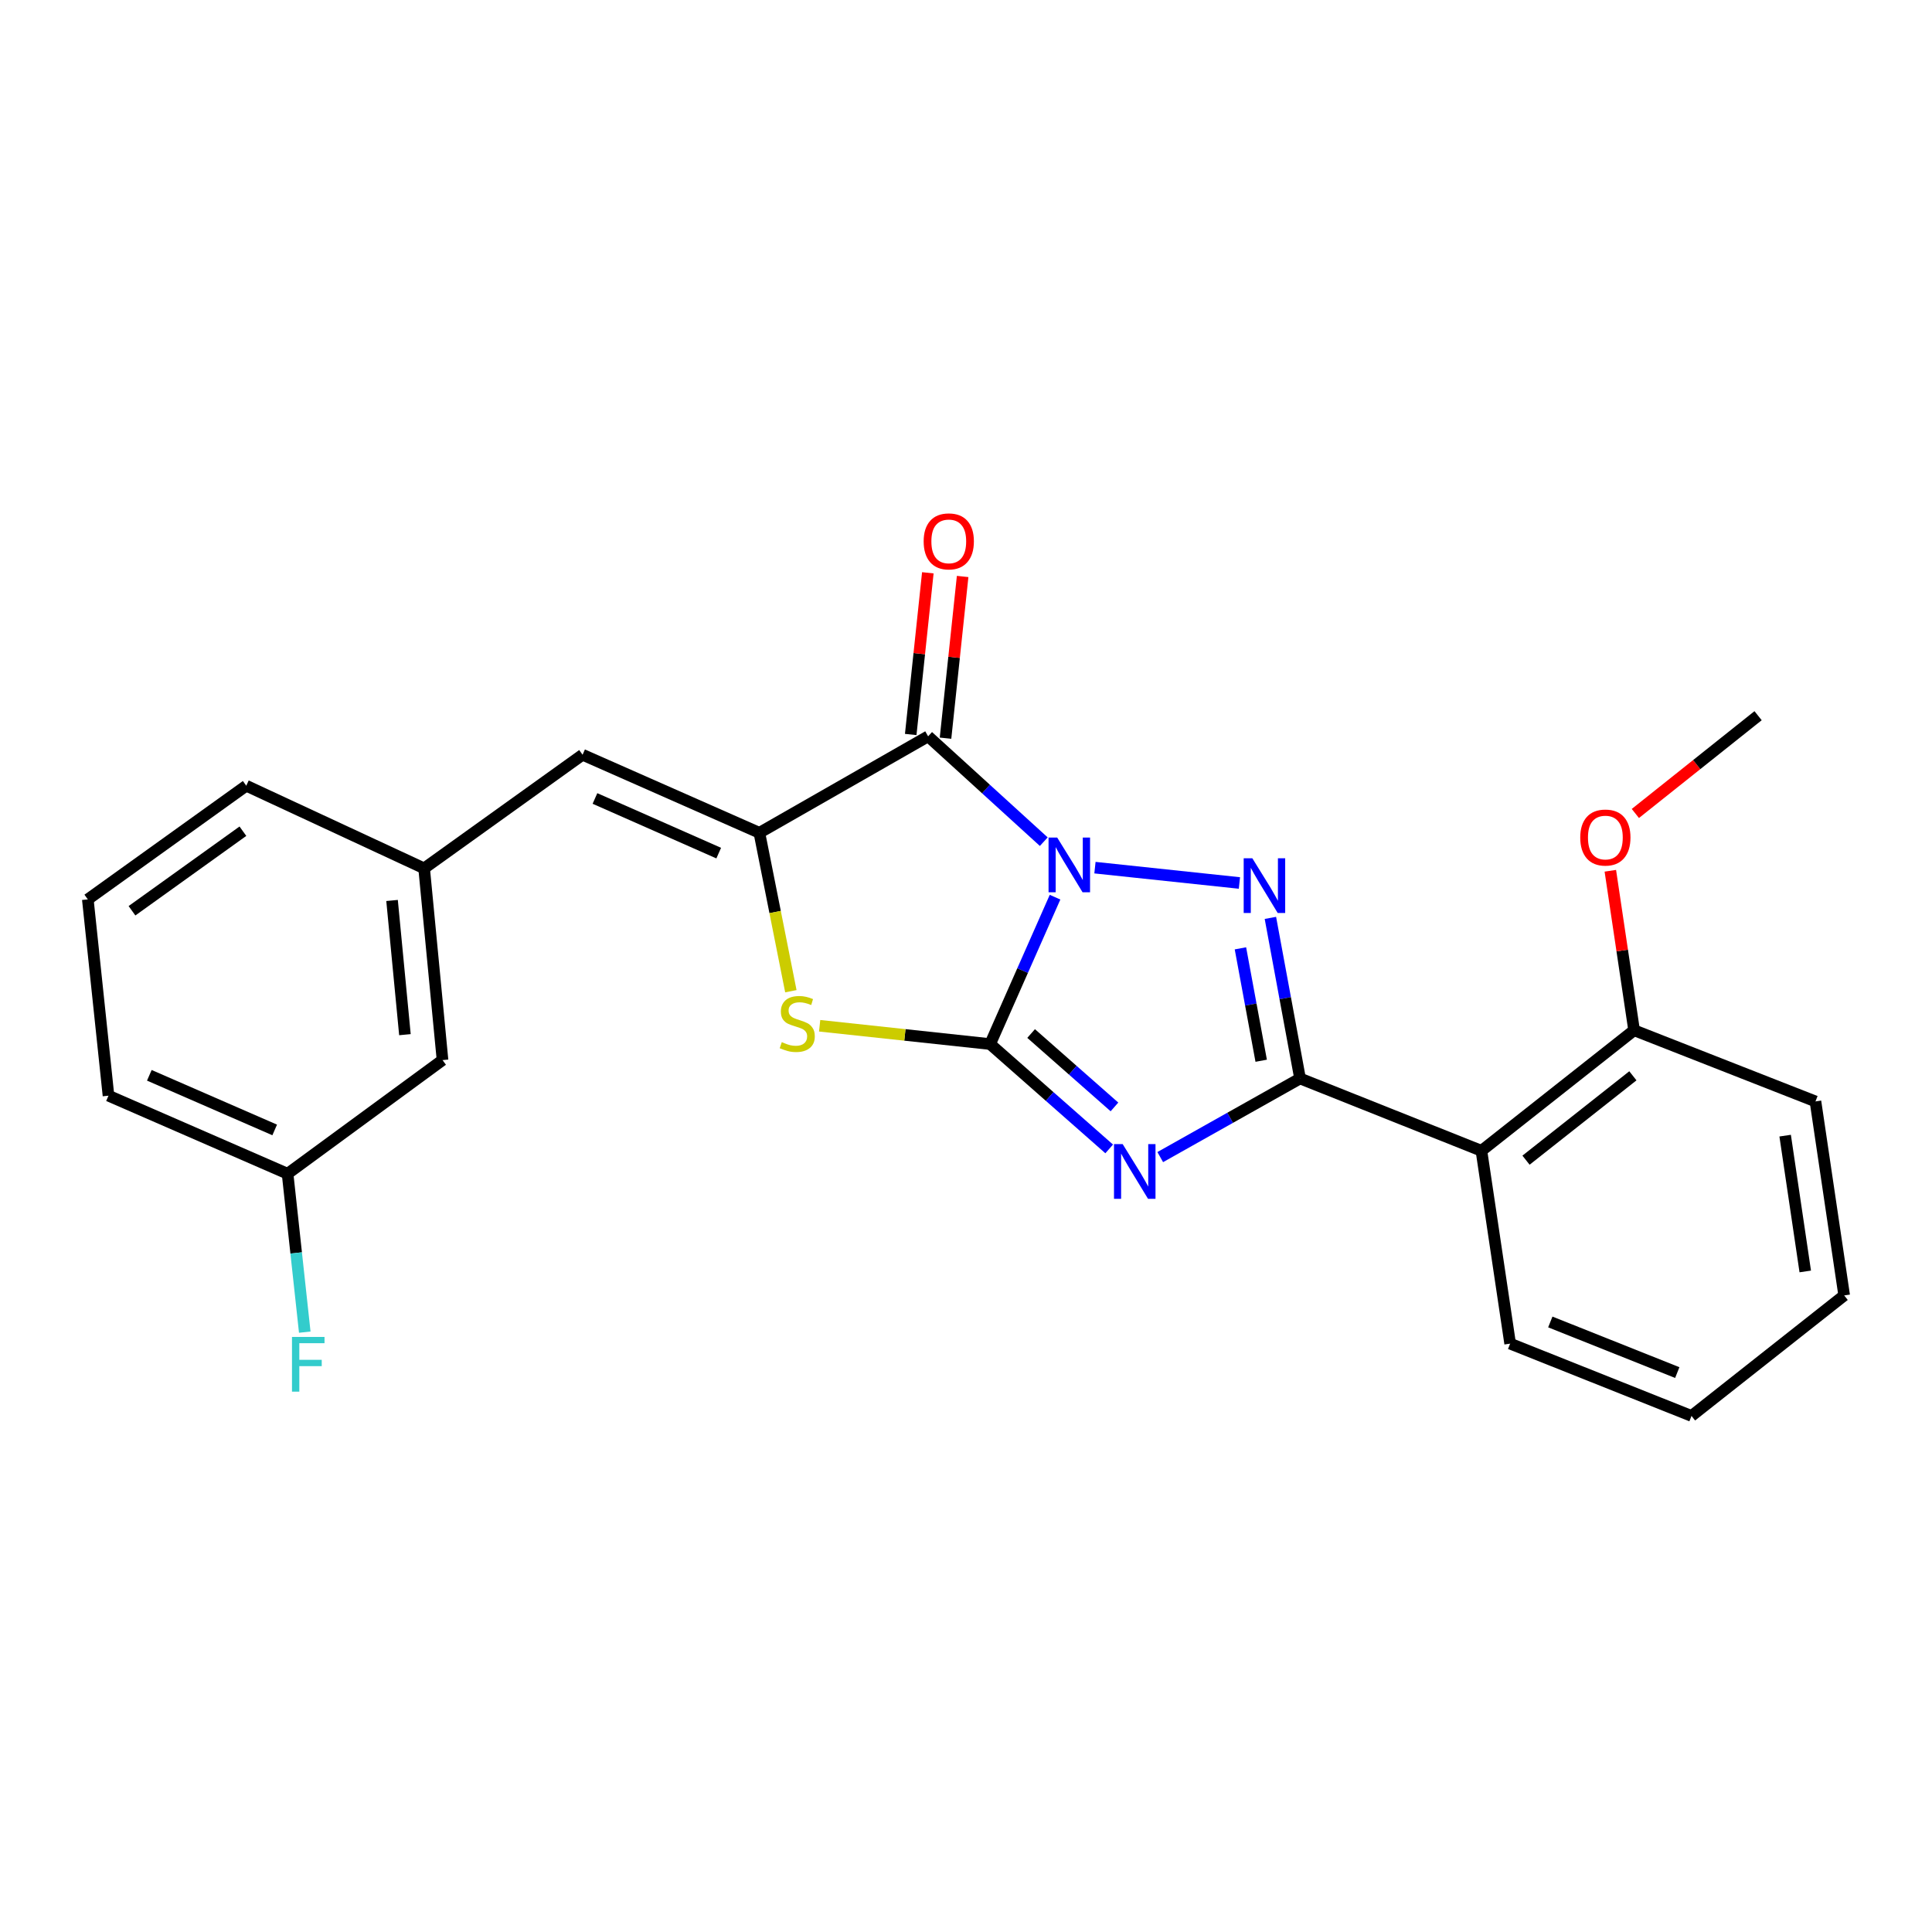 <?xml version='1.0' encoding='iso-8859-1'?>
<svg version='1.1' baseProfile='full'
              xmlns='http://www.w3.org/2000/svg'
                      xmlns:rdkit='http://www.rdkit.org/xml'
                      xmlns:xlink='http://www.w3.org/1999/xlink'
                  xml:space='preserve'
width='1000px' height='1000px' viewBox='0 0 1000 1000'>
<!-- END OF HEADER -->
<rect style='opacity:1.0;fill:#FFFFFF;stroke:none' width='1000' height='1000' x='0' y='0'> </rect>
<path class='bond-0' d='M 546.091,464.38 L 529.29,502.392' style='fill:none;fill-rule:evenodd;stroke:#0000FF;stroke-width:6px;stroke-linecap:butt;stroke-linejoin:miter;stroke-opacity:1' />
<path class='bond-0' d='M 529.29,502.392 L 512.489,540.404' style='fill:none;fill-rule:evenodd;stroke:#000000;stroke-width:6px;stroke-linecap:butt;stroke-linejoin:miter;stroke-opacity:1' />
<path class='bond-2' d='M 566.749,449.095 L 641.525,457.03' style='fill:none;fill-rule:evenodd;stroke:#0000FF;stroke-width:6px;stroke-linecap:butt;stroke-linejoin:miter;stroke-opacity:1' />
<path class='bond-4' d='M 540.258,435.652 L 510.327,408.387' style='fill:none;fill-rule:evenodd;stroke:#0000FF;stroke-width:6px;stroke-linecap:butt;stroke-linejoin:miter;stroke-opacity:1' />
<path class='bond-4' d='M 510.327,408.387 L 480.396,381.123' style='fill:none;fill-rule:evenodd;stroke:#000000;stroke-width:6px;stroke-linecap:butt;stroke-linejoin:miter;stroke-opacity:1' />
<path class='bond-1' d='M 512.489,540.404 L 543.3,567.541' style='fill:none;fill-rule:evenodd;stroke:#000000;stroke-width:6px;stroke-linecap:butt;stroke-linejoin:miter;stroke-opacity:1' />
<path class='bond-1' d='M 543.3,567.541 L 574.111,594.677' style='fill:none;fill-rule:evenodd;stroke:#0000FF;stroke-width:6px;stroke-linecap:butt;stroke-linejoin:miter;stroke-opacity:1' />
<path class='bond-1' d='M 533.705,534.951 L 555.273,553.947' style='fill:none;fill-rule:evenodd;stroke:#000000;stroke-width:6px;stroke-linecap:butt;stroke-linejoin:miter;stroke-opacity:1' />
<path class='bond-1' d='M 555.273,553.947 L 576.841,572.942' style='fill:none;fill-rule:evenodd;stroke:#0000FF;stroke-width:6px;stroke-linecap:butt;stroke-linejoin:miter;stroke-opacity:1' />
<path class='bond-6' d='M 512.489,540.404 L 468.368,535.667' style='fill:none;fill-rule:evenodd;stroke:#000000;stroke-width:6px;stroke-linecap:butt;stroke-linejoin:miter;stroke-opacity:1' />
<path class='bond-6' d='M 468.368,535.667 L 424.246,530.931' style='fill:none;fill-rule:evenodd;stroke:#CCCC00;stroke-width:6px;stroke-linecap:butt;stroke-linejoin:miter;stroke-opacity:1' />
<path class='bond-24' d='M 600.539,598.913 L 636.723,578.565' style='fill:none;fill-rule:evenodd;stroke:#0000FF;stroke-width:6px;stroke-linecap:butt;stroke-linejoin:miter;stroke-opacity:1' />
<path class='bond-24' d='M 636.723,578.565 L 672.908,558.217' style='fill:none;fill-rule:evenodd;stroke:#000000;stroke-width:6px;stroke-linecap:butt;stroke-linejoin:miter;stroke-opacity:1' />
<path class='bond-3' d='M 657.555,475.101 L 665.231,516.659' style='fill:none;fill-rule:evenodd;stroke:#0000FF;stroke-width:6px;stroke-linecap:butt;stroke-linejoin:miter;stroke-opacity:1' />
<path class='bond-3' d='M 665.231,516.659 L 672.908,558.217' style='fill:none;fill-rule:evenodd;stroke:#000000;stroke-width:6px;stroke-linecap:butt;stroke-linejoin:miter;stroke-opacity:1' />
<path class='bond-3' d='M 642.044,490.859 L 647.418,519.95' style='fill:none;fill-rule:evenodd;stroke:#0000FF;stroke-width:6px;stroke-linecap:butt;stroke-linejoin:miter;stroke-opacity:1' />
<path class='bond-3' d='M 647.418,519.95 L 652.791,549.04' style='fill:none;fill-rule:evenodd;stroke:#000000;stroke-width:6px;stroke-linecap:butt;stroke-linejoin:miter;stroke-opacity:1' />
<path class='bond-7' d='M 672.908,558.217 L 766.784,595.645' style='fill:none;fill-rule:evenodd;stroke:#000000;stroke-width:6px;stroke-linecap:butt;stroke-linejoin:miter;stroke-opacity:1' />
<path class='bond-5' d='M 480.396,381.123 L 393.051,431.06' style='fill:none;fill-rule:evenodd;stroke:#000000;stroke-width:6px;stroke-linecap:butt;stroke-linejoin:miter;stroke-opacity:1' />
<path class='bond-9' d='M 489.403,382.076 L 493.831,340.23' style='fill:none;fill-rule:evenodd;stroke:#000000;stroke-width:6px;stroke-linecap:butt;stroke-linejoin:miter;stroke-opacity:1' />
<path class='bond-9' d='M 493.831,340.23 L 498.26,298.384' style='fill:none;fill-rule:evenodd;stroke:#FF0000;stroke-width:6px;stroke-linecap:butt;stroke-linejoin:miter;stroke-opacity:1' />
<path class='bond-9' d='M 471.388,380.17 L 475.817,338.324' style='fill:none;fill-rule:evenodd;stroke:#000000;stroke-width:6px;stroke-linecap:butt;stroke-linejoin:miter;stroke-opacity:1' />
<path class='bond-9' d='M 475.817,338.324 L 480.245,296.478' style='fill:none;fill-rule:evenodd;stroke:#FF0000;stroke-width:6px;stroke-linecap:butt;stroke-linejoin:miter;stroke-opacity:1' />
<path class='bond-8' d='M 393.051,431.06 L 301.54,390.654' style='fill:none;fill-rule:evenodd;stroke:#000000;stroke-width:6px;stroke-linecap:butt;stroke-linejoin:miter;stroke-opacity:1' />
<path class='bond-8' d='M 372.007,441.571 L 307.95,413.286' style='fill:none;fill-rule:evenodd;stroke:#000000;stroke-width:6px;stroke-linecap:butt;stroke-linejoin:miter;stroke-opacity:1' />
<path class='bond-25' d='M 393.051,431.06 L 401.2,472.056' style='fill:none;fill-rule:evenodd;stroke:#000000;stroke-width:6px;stroke-linecap:butt;stroke-linejoin:miter;stroke-opacity:1' />
<path class='bond-25' d='M 401.2,472.056 L 409.349,513.052' style='fill:none;fill-rule:evenodd;stroke:#CCCC00;stroke-width:6px;stroke-linecap:butt;stroke-linejoin:miter;stroke-opacity:1' />
<path class='bond-10' d='M 766.784,595.645 L 845.805,533.259' style='fill:none;fill-rule:evenodd;stroke:#000000;stroke-width:6px;stroke-linecap:butt;stroke-linejoin:miter;stroke-opacity:1' />
<path class='bond-10' d='M 789.862,600.505 L 845.177,556.835' style='fill:none;fill-rule:evenodd;stroke:#000000;stroke-width:6px;stroke-linecap:butt;stroke-linejoin:miter;stroke-opacity:1' />
<path class='bond-15' d='M 766.784,595.645 L 781.648,695.459' style='fill:none;fill-rule:evenodd;stroke:#000000;stroke-width:6px;stroke-linecap:butt;stroke-linejoin:miter;stroke-opacity:1' />
<path class='bond-11' d='M 301.54,390.654 L 219.53,449.467' style='fill:none;fill-rule:evenodd;stroke:#000000;stroke-width:6px;stroke-linecap:butt;stroke-linejoin:miter;stroke-opacity:1' />
<path class='bond-16' d='M 845.805,533.259 L 839.656,491.984' style='fill:none;fill-rule:evenodd;stroke:#000000;stroke-width:6px;stroke-linecap:butt;stroke-linejoin:miter;stroke-opacity:1' />
<path class='bond-16' d='M 839.656,491.984 L 833.506,450.709' style='fill:none;fill-rule:evenodd;stroke:#FF0000;stroke-width:6px;stroke-linecap:butt;stroke-linejoin:miter;stroke-opacity:1' />
<path class='bond-19' d='M 845.805,533.259 L 939.681,570.093' style='fill:none;fill-rule:evenodd;stroke:#000000;stroke-width:6px;stroke-linecap:butt;stroke-linejoin:miter;stroke-opacity:1' />
<path class='bond-12' d='M 219.53,449.467 L 229.05,548.697' style='fill:none;fill-rule:evenodd;stroke:#000000;stroke-width:6px;stroke-linecap:butt;stroke-linejoin:miter;stroke-opacity:1' />
<path class='bond-12' d='M 202.925,466.082 L 209.59,535.542' style='fill:none;fill-rule:evenodd;stroke:#000000;stroke-width:6px;stroke-linecap:butt;stroke-linejoin:miter;stroke-opacity:1' />
<path class='bond-18' d='M 219.53,449.467 L 127.465,406.685' style='fill:none;fill-rule:evenodd;stroke:#000000;stroke-width:6px;stroke-linecap:butt;stroke-linejoin:miter;stroke-opacity:1' />
<path class='bond-13' d='M 229.05,548.697 L 148.851,607.52' style='fill:none;fill-rule:evenodd;stroke:#000000;stroke-width:6px;stroke-linecap:butt;stroke-linejoin:miter;stroke-opacity:1' />
<path class='bond-14' d='M 148.851,607.52 L 153.297,648.518' style='fill:none;fill-rule:evenodd;stroke:#000000;stroke-width:6px;stroke-linecap:butt;stroke-linejoin:miter;stroke-opacity:1' />
<path class='bond-14' d='M 153.297,648.518 L 157.744,689.516' style='fill:none;fill-rule:evenodd;stroke:#33CCCC;stroke-width:6px;stroke-linecap:butt;stroke-linejoin:miter;stroke-opacity:1' />
<path class='bond-27' d='M 148.851,607.52 L 56.153,567.124' style='fill:none;fill-rule:evenodd;stroke:#000000;stroke-width:6px;stroke-linecap:butt;stroke-linejoin:miter;stroke-opacity:1' />
<path class='bond-27' d='M 142.183,584.854 L 77.294,556.577' style='fill:none;fill-rule:evenodd;stroke:#000000;stroke-width:6px;stroke-linecap:butt;stroke-linejoin:miter;stroke-opacity:1' />
<path class='bond-22' d='M 781.648,695.459 L 875.524,732.886' style='fill:none;fill-rule:evenodd;stroke:#000000;stroke-width:6px;stroke-linecap:butt;stroke-linejoin:miter;stroke-opacity:1' />
<path class='bond-22' d='M 802.438,684.246 L 868.151,710.445' style='fill:none;fill-rule:evenodd;stroke:#000000;stroke-width:6px;stroke-linecap:butt;stroke-linejoin:miter;stroke-opacity:1' />
<path class='bond-21' d='M 846.458,421.055 L 878.22,395.75' style='fill:none;fill-rule:evenodd;stroke:#FF0000;stroke-width:6px;stroke-linecap:butt;stroke-linejoin:miter;stroke-opacity:1' />
<path class='bond-21' d='M 878.22,395.75 L 909.983,370.445' style='fill:none;fill-rule:evenodd;stroke:#000000;stroke-width:6px;stroke-linecap:butt;stroke-linejoin:miter;stroke-opacity:1' />
<path class='bond-17' d='M 45.455,465.519 L 127.465,406.685' style='fill:none;fill-rule:evenodd;stroke:#000000;stroke-width:6px;stroke-linecap:butt;stroke-linejoin:miter;stroke-opacity:1' />
<path class='bond-17' d='M 68.316,471.413 L 125.723,430.23' style='fill:none;fill-rule:evenodd;stroke:#000000;stroke-width:6px;stroke-linecap:butt;stroke-linejoin:miter;stroke-opacity:1' />
<path class='bond-20' d='M 45.455,465.519 L 56.153,567.124' style='fill:none;fill-rule:evenodd;stroke:#000000;stroke-width:6px;stroke-linecap:butt;stroke-linejoin:miter;stroke-opacity:1' />
<path class='bond-26' d='M 939.681,570.093 L 954.545,670.51' style='fill:none;fill-rule:evenodd;stroke:#000000;stroke-width:6px;stroke-linecap:butt;stroke-linejoin:miter;stroke-opacity:1' />
<path class='bond-26' d='M 923.991,587.808 L 934.396,658.1' style='fill:none;fill-rule:evenodd;stroke:#000000;stroke-width:6px;stroke-linecap:butt;stroke-linejoin:miter;stroke-opacity:1' />
<path class='bond-23' d='M 875.524,732.886 L 954.545,670.51' style='fill:none;fill-rule:evenodd;stroke:#000000;stroke-width:6px;stroke-linecap:butt;stroke-linejoin:miter;stroke-opacity:1' />
<path  class='atom-0' d='M 547.209 433.526
L 556.489 448.526
Q 557.409 450.006, 558.889 452.686
Q 560.369 455.366, 560.449 455.526
L 560.449 433.526
L 564.209 433.526
L 564.209 461.846
L 560.329 461.846
L 550.369 445.446
Q 549.209 443.526, 547.969 441.326
Q 546.769 439.126, 546.409 438.446
L 546.409 461.846
L 542.729 461.846
L 542.729 433.526
L 547.209 433.526
' fill='#0000FF'/>
<path  class='atom-2' d='M 581.084 592.173
L 590.364 607.173
Q 591.284 608.653, 592.764 611.333
Q 594.244 614.013, 594.324 614.173
L 594.324 592.173
L 598.084 592.173
L 598.084 620.493
L 594.204 620.493
L 584.244 604.093
Q 583.084 602.173, 581.844 599.973
Q 580.644 597.773, 580.284 597.093
L 580.284 620.493
L 576.604 620.493
L 576.604 592.173
L 581.084 592.173
' fill='#0000FF'/>
<path  class='atom-3' d='M 648.211 444.244
L 657.491 459.244
Q 658.411 460.724, 659.891 463.404
Q 661.371 466.084, 661.451 466.244
L 661.451 444.244
L 665.211 444.244
L 665.211 472.564
L 661.331 472.564
L 651.371 456.164
Q 650.211 454.244, 648.971 452.044
Q 647.771 449.844, 647.411 449.164
L 647.411 472.564
L 643.731 472.564
L 643.731 444.244
L 648.211 444.244
' fill='#0000FF'/>
<path  class='atom-7' d='M 404.656 539.406
Q 404.976 539.526, 406.296 540.086
Q 407.616 540.646, 409.056 541.006
Q 410.536 541.326, 411.976 541.326
Q 414.656 541.326, 416.216 540.046
Q 417.776 538.726, 417.776 536.446
Q 417.776 534.886, 416.976 533.926
Q 416.216 532.966, 415.016 532.446
Q 413.816 531.926, 411.816 531.326
Q 409.296 530.566, 407.776 529.846
Q 406.296 529.126, 405.216 527.606
Q 404.176 526.086, 404.176 523.526
Q 404.176 519.966, 406.576 517.766
Q 409.016 515.566, 413.816 515.566
Q 417.096 515.566, 420.816 517.126
L 419.896 520.206
Q 416.496 518.806, 413.936 518.806
Q 411.176 518.806, 409.656 519.966
Q 408.136 521.086, 408.176 523.046
Q 408.176 524.566, 408.936 525.486
Q 409.736 526.406, 410.856 526.926
Q 412.016 527.446, 413.936 528.046
Q 416.496 528.846, 418.016 529.646
Q 419.536 530.446, 420.616 532.086
Q 421.736 533.686, 421.736 536.446
Q 421.736 540.366, 419.096 542.486
Q 416.496 544.566, 412.136 544.566
Q 409.616 544.566, 407.696 544.006
Q 405.816 543.486, 403.576 542.566
L 404.656 539.406
' fill='#CCCC00'/>
<path  class='atom-10' d='M 478.083 280.212
Q 478.083 273.412, 481.443 269.612
Q 484.803 265.812, 491.083 265.812
Q 497.363 265.812, 500.723 269.612
Q 504.083 273.412, 504.083 280.212
Q 504.083 287.092, 500.683 291.012
Q 497.283 294.892, 491.083 294.892
Q 484.843 294.892, 481.443 291.012
Q 478.083 287.132, 478.083 280.212
M 491.083 291.692
Q 495.403 291.692, 497.723 288.812
Q 500.083 285.892, 500.083 280.212
Q 500.083 274.652, 497.723 271.852
Q 495.403 269.012, 491.083 269.012
Q 486.763 269.012, 484.403 271.812
Q 482.083 274.612, 482.083 280.212
Q 482.083 285.932, 484.403 288.812
Q 486.763 291.692, 491.083 291.692
' fill='#FF0000'/>
<path  class='atom-15' d='M 151.129 691.996
L 167.969 691.996
L 167.969 695.236
L 154.929 695.236
L 154.929 703.836
L 166.529 703.836
L 166.529 707.116
L 154.929 707.116
L 154.929 720.316
L 151.129 720.316
L 151.129 691.996
' fill='#33CCCC'/>
<path  class='atom-17' d='M 817.931 433.505
Q 817.931 426.705, 821.291 422.905
Q 824.651 419.105, 830.931 419.105
Q 837.211 419.105, 840.571 422.905
Q 843.931 426.705, 843.931 433.505
Q 843.931 440.385, 840.531 444.305
Q 837.131 448.185, 830.931 448.185
Q 824.691 448.185, 821.291 444.305
Q 817.931 440.425, 817.931 433.505
M 830.931 444.985
Q 835.251 444.985, 837.571 442.105
Q 839.931 439.185, 839.931 433.505
Q 839.931 427.945, 837.571 425.145
Q 835.251 422.305, 830.931 422.305
Q 826.611 422.305, 824.251 425.105
Q 821.931 427.905, 821.931 433.505
Q 821.931 439.225, 824.251 442.105
Q 826.611 444.985, 830.931 444.985
' fill='#FF0000'/>
</svg>
